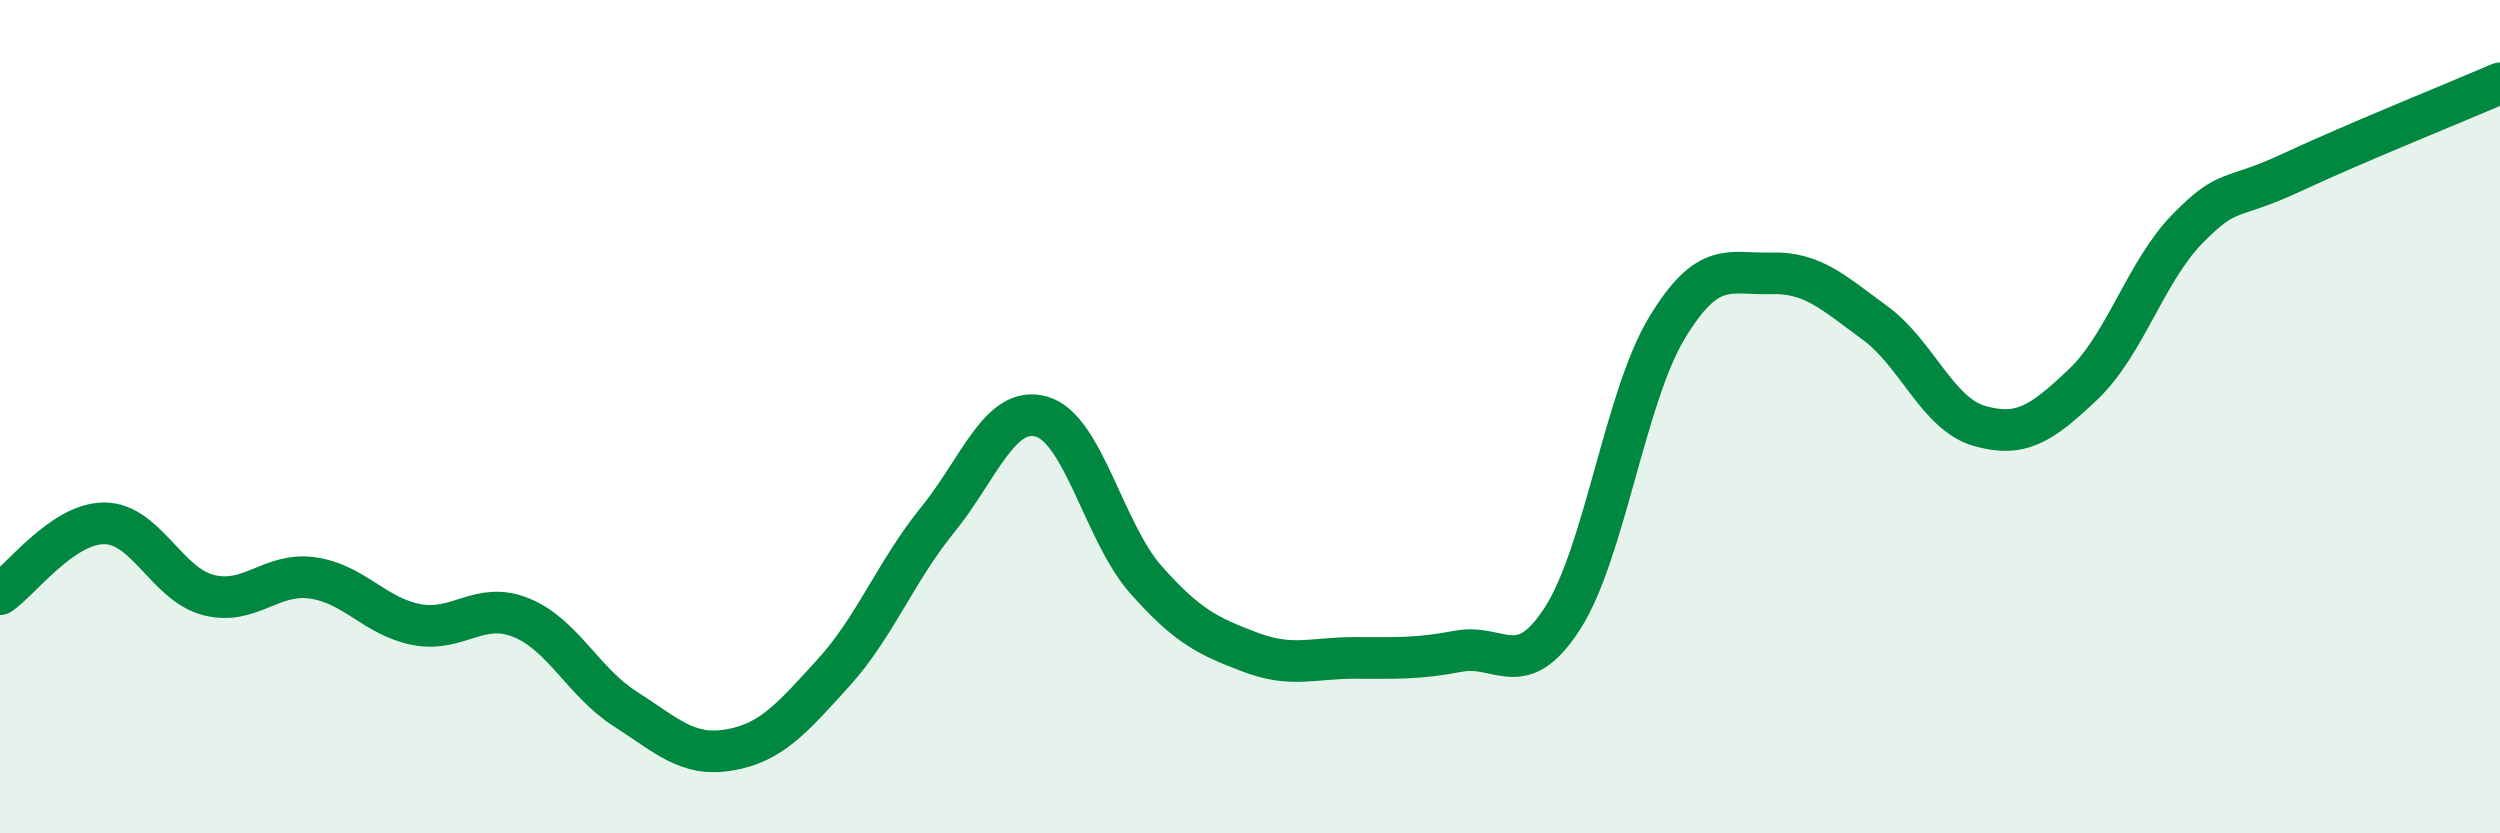 
    <svg width="60" height="20" viewBox="0 0 60 20" xmlns="http://www.w3.org/2000/svg">
      <path
        d="M 0,14.26 C 0.5,13.92 1.5,12.56 2.5,12.56 C 3.5,12.56 4,14.02 5,14.28 C 6,14.54 6.5,13.73 7.5,13.87 C 8.5,14.01 9,14.8 10,14.99 C 11,15.18 11.5,14.42 12.5,14.82 C 13.5,15.22 14,16.37 15,17.01 C 16,17.65 16.5,18.17 17.5,18 C 18.5,17.83 19,17.25 20,16.15 C 21,15.05 21.5,13.71 22.5,12.48 C 23.5,11.25 24,9.71 25,10 C 26,10.29 26.5,12.78 27.5,13.91 C 28.5,15.04 29,15.27 30,15.65 C 31,16.03 31.5,15.79 32.5,15.79 C 33.5,15.79 34,15.82 35,15.63 C 36,15.44 36.5,16.39 37.5,14.84 C 38.5,13.29 39,9.54 40,7.88 C 41,6.22 41.5,6.59 42.5,6.56 C 43.5,6.53 44,7.02 45,7.75 C 46,8.48 46.5,9.93 47.5,10.22 C 48.5,10.51 49,10.17 50,9.22 C 51,8.27 51.5,6.51 52.5,5.49 C 53.5,4.47 53.5,4.84 55,4.14 C 56.5,3.44 59,2.43 60,2L60 20L0 20Z"
        fill="#008740"
        opacity="0.1"
        stroke-linecap="round"
        stroke-linejoin="round"
      />
      <path
        d="M 0,14.26 C 0.5,13.92 1.5,12.56 2.5,12.56 C 3.5,12.56 4,14.02 5,14.28 C 6,14.54 6.5,13.73 7.5,13.87 C 8.5,14.01 9,14.8 10,14.99 C 11,15.18 11.5,14.42 12.5,14.82 C 13.5,15.22 14,16.37 15,17.01 C 16,17.65 16.5,18.17 17.5,18 C 18.5,17.83 19,17.25 20,16.15 C 21,15.05 21.5,13.71 22.5,12.48 C 23.5,11.25 24,9.71 25,10 C 26,10.29 26.5,12.78 27.5,13.91 C 28.5,15.04 29,15.27 30,15.65 C 31,16.03 31.5,15.79 32.5,15.79 C 33.5,15.79 34,15.82 35,15.63 C 36,15.44 36.5,16.39 37.5,14.84 C 38.5,13.29 39,9.54 40,7.88 C 41,6.22 41.5,6.59 42.5,6.56 C 43.5,6.53 44,7.02 45,7.75 C 46,8.48 46.5,9.93 47.5,10.22 C 48.5,10.51 49,10.17 50,9.22 C 51,8.27 51.5,6.51 52.5,5.49 C 53.5,4.47 53.5,4.84 55,4.14 C 56.5,3.44 59,2.43 60,2"
        stroke="#008740"
        stroke-width="1"
        fill="none"
        stroke-linecap="round"
        stroke-linejoin="round"
      />
    </svg>
  